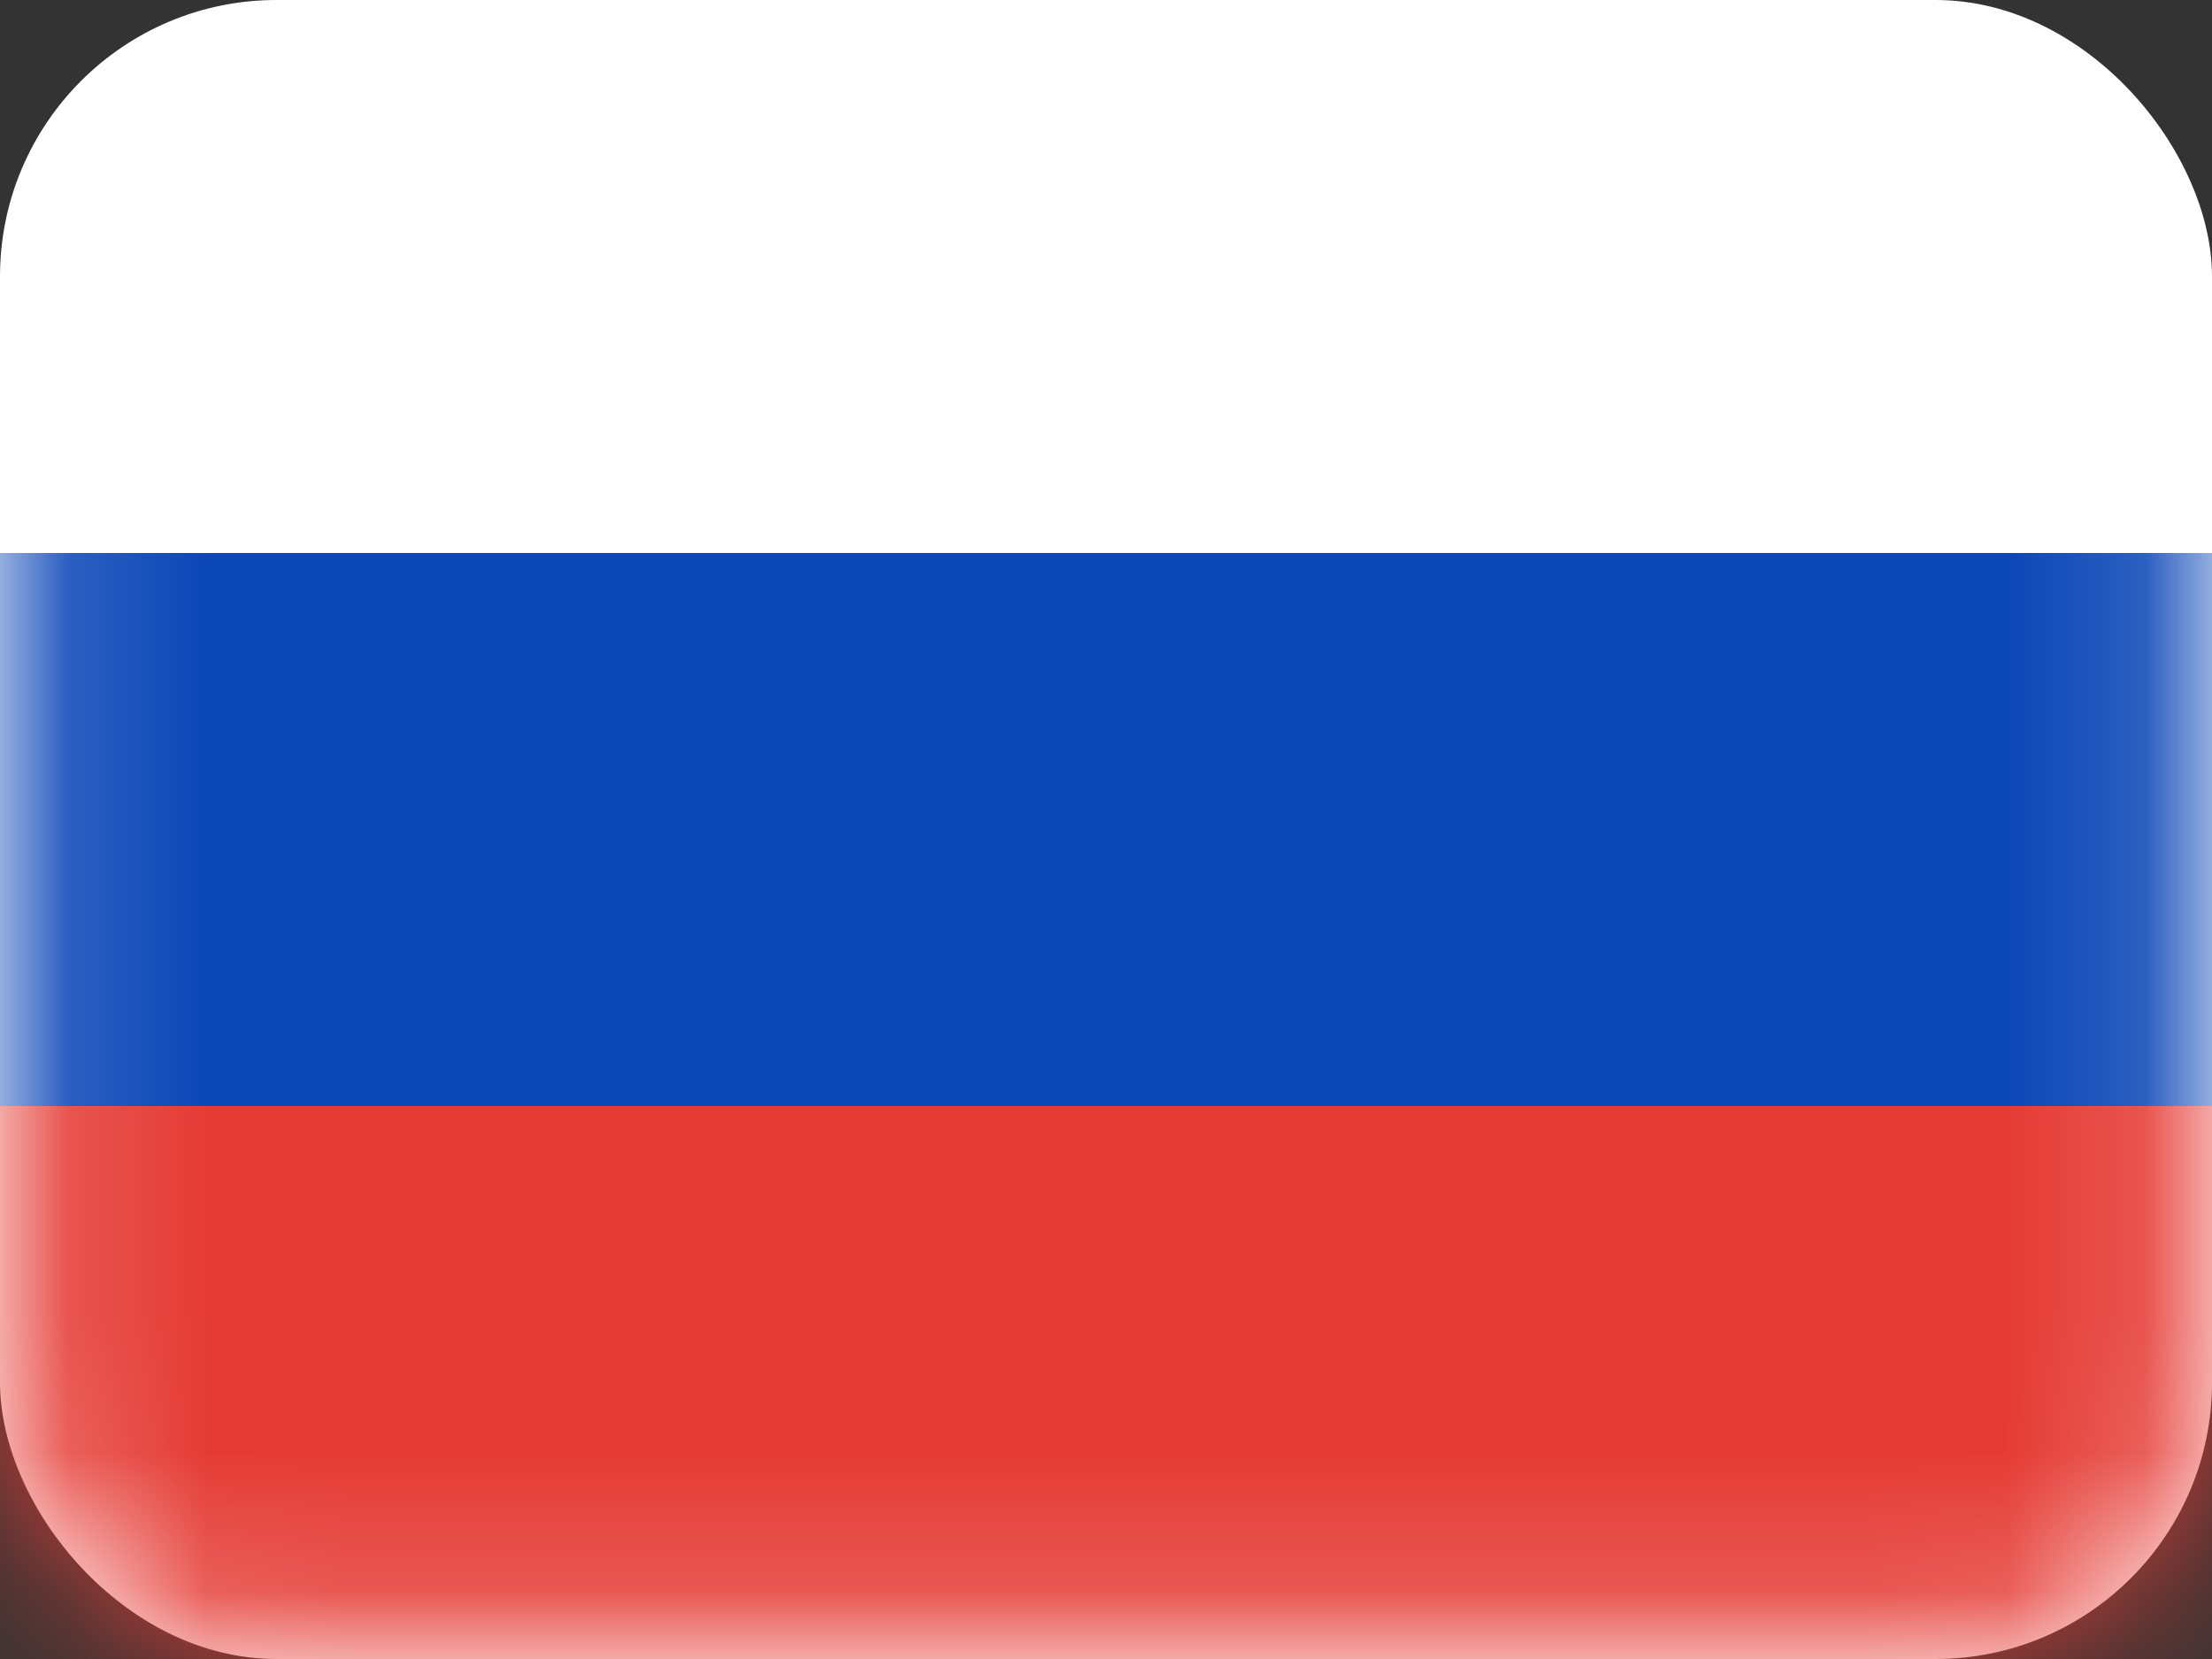 <svg width="16" height="12" viewBox="0 0 16 12" fill="none" xmlns="http://www.w3.org/2000/svg"><rect x="0" y="0" width="16" height="12" fill="#333333" stroke="none"/><rect width="16" height="12" rx="2" fill="white"/><mask id="mask0_415_5121" style="mask-type:luminance" maskUnits="userSpaceOnUse" x="0" y="0" width="16" height="12"><rect x="0.25" y="0.25" width="15.5" height="11.5" rx="1.75" fill="white" stroke="white" stroke-width="0.5"/></mask><g mask="url(#mask0_415_5121)"><path fill-rule="evenodd" clip-rule="evenodd" d="M0 8H16V4H0V8Z" fill="#0C47B7"/><path fill-rule="evenodd" clip-rule="evenodd" d="M0 12H16V8H0V12Z" fill="#E53B35"/></g></svg>